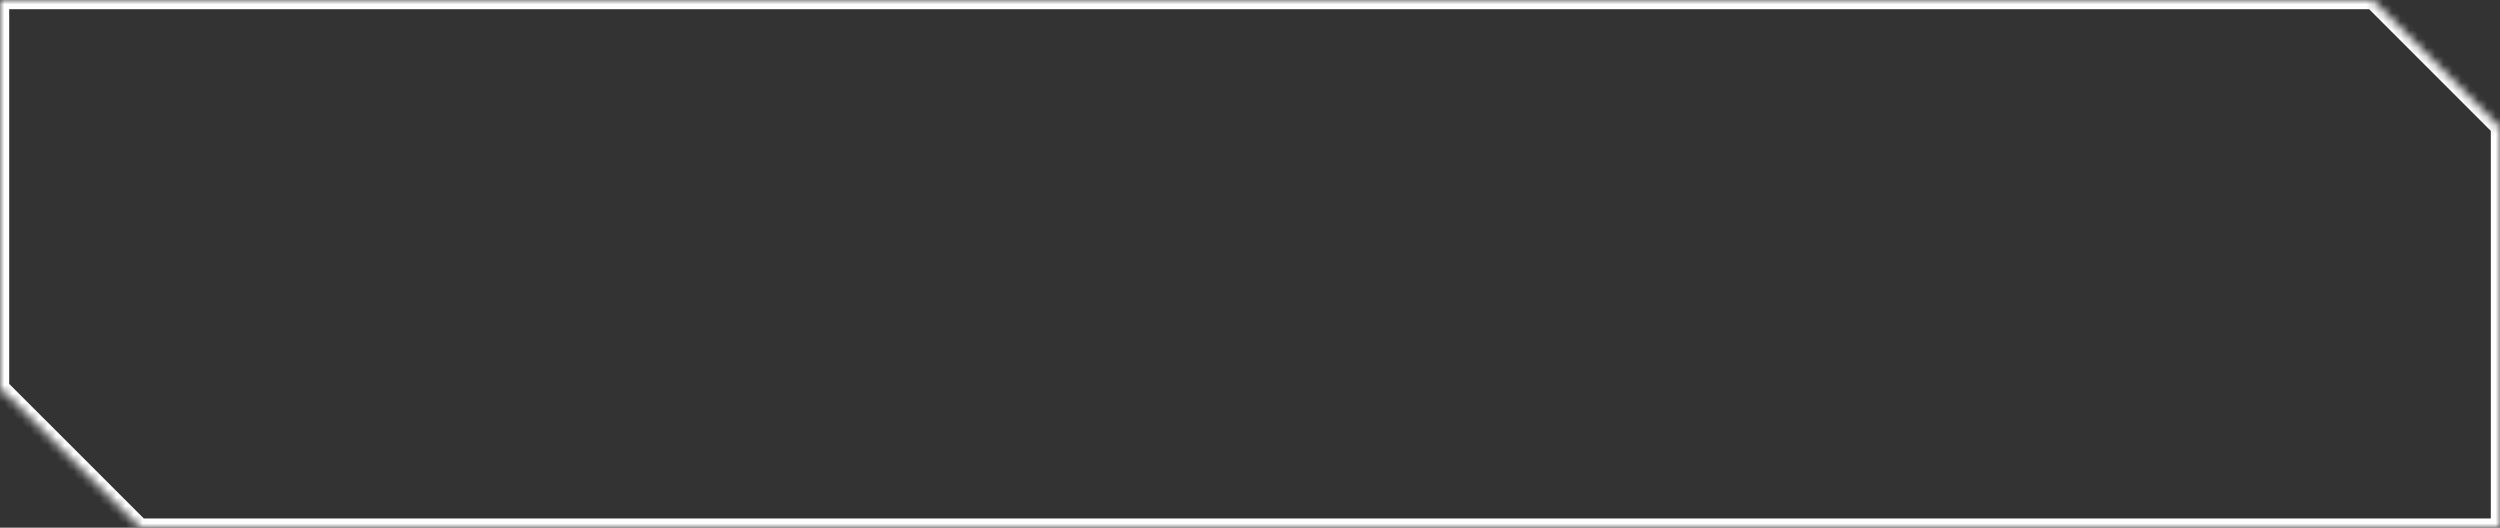 <?xml version="1.0" encoding="UTF-8"?> <svg xmlns="http://www.w3.org/2000/svg" width="289" height="61" viewBox="0 0 289 61" fill="none"><rect x="0" y="0" width="289" height="61" fill="#333333" stroke="none"/><mask id="path-1-inside-1_36_4821" fill="white"><path fill-rule="evenodd" clip-rule="evenodd" d="M274.31 0H0V45.55L0.368 45.182L16.187 61H289V14.69L274.31 0Z"></path></mask><path d="M274.31 0L275.06 -0.751L274.749 -1.062H274.31V0ZM0 0V-1.062H-1.062V0H0ZM0 45.55H-1.062V48.113L0.751 46.301L0 45.55ZM0.368 45.182L1.119 44.431L0.368 43.68L-0.382 44.431L0.368 45.182ZM16.187 61L15.436 61.751L15.747 62.062H16.187V61ZM289 61V62.062H290.062V61H289ZM289 14.69H290.062V14.251L289.751 13.94L289 14.69ZM274.31 -1.062H0V1.062H274.31V-1.062ZM-1.062 0V45.55H1.062V0H-1.062ZM0.751 46.301L1.119 45.932L-0.382 44.431L-0.751 44.8L0.751 46.301ZM-0.382 45.932L15.436 61.751L16.938 60.249L1.119 44.431L-0.382 45.932ZM16.187 62.062H289V59.938H16.187V62.062ZM290.062 61V14.69H287.938V61H290.062ZM289.751 13.94L275.06 -0.751L273.559 0.751L288.249 15.441L289.751 13.94Z" fill="white" mask="url(#path-1-inside-1_36_4821)"></path></svg> 